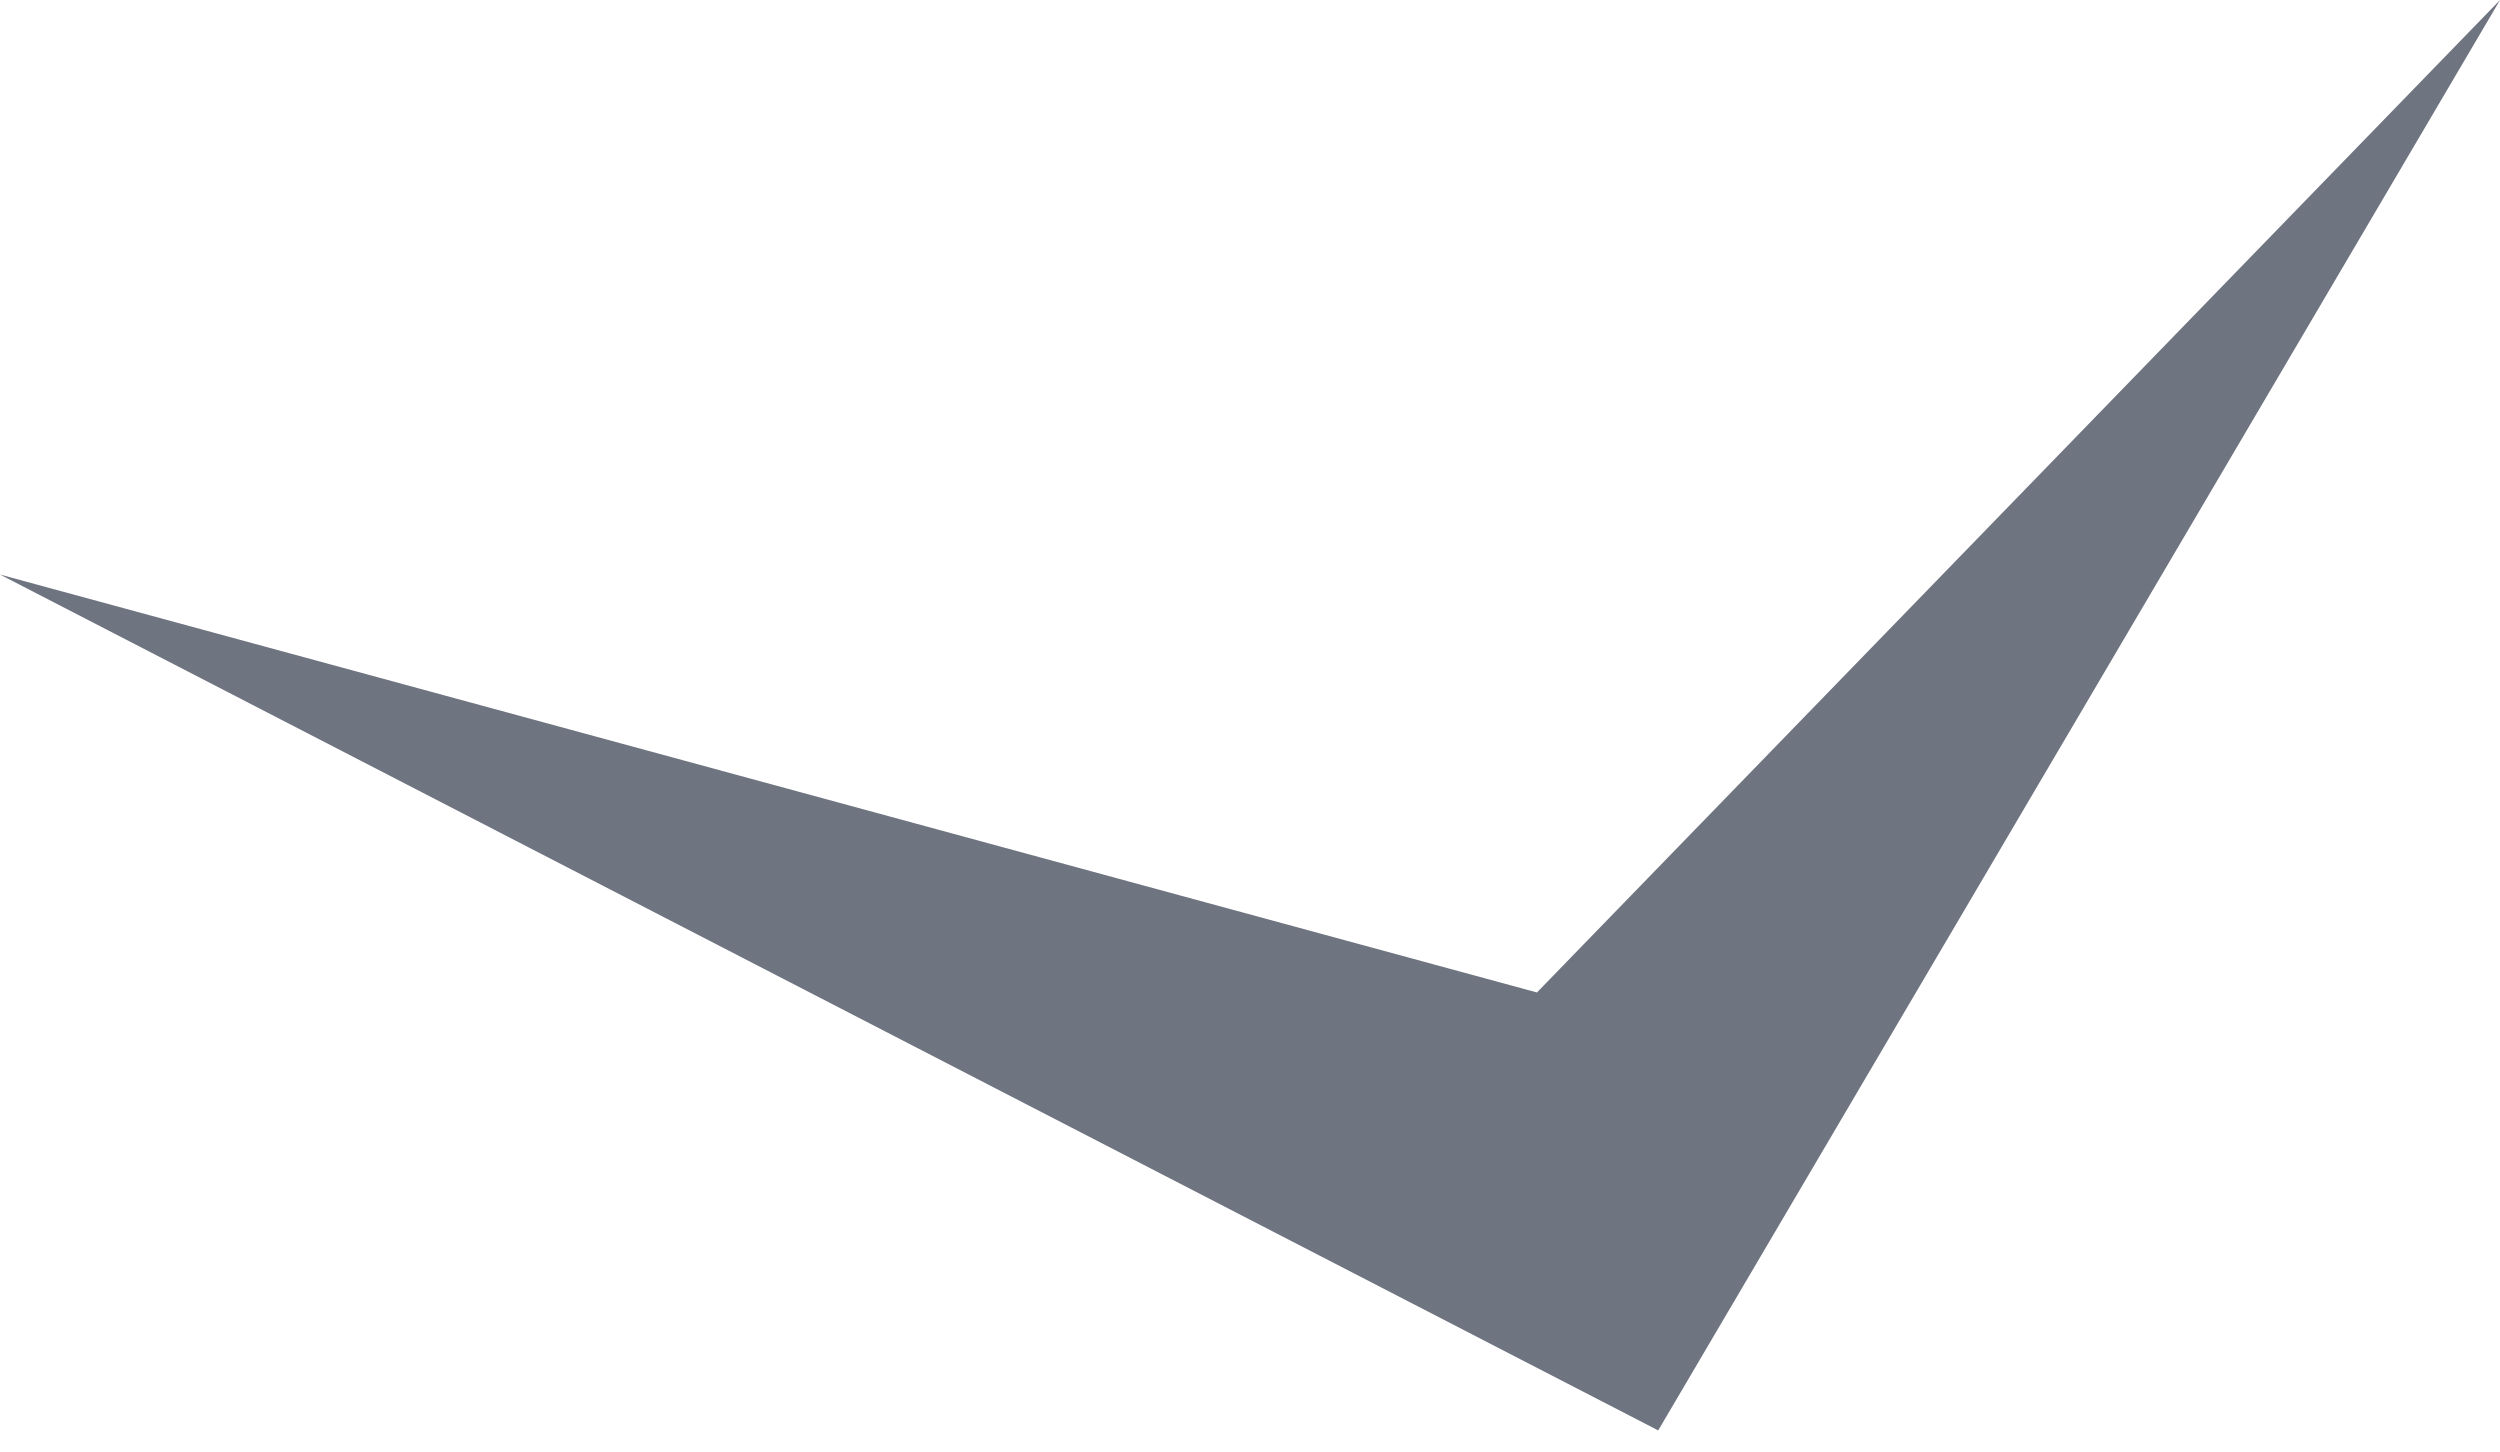 <?xml version="1.0" encoding="UTF-8"?> <svg xmlns="http://www.w3.org/2000/svg" width="62" height="36" viewBox="0 0 62 36" fill="none"> <path d="M41.123 35.475L62.001 0L38.116 24.613L0 14.249L41.123 35.474V35.475Z" fill="#6F7481"></path> </svg> 